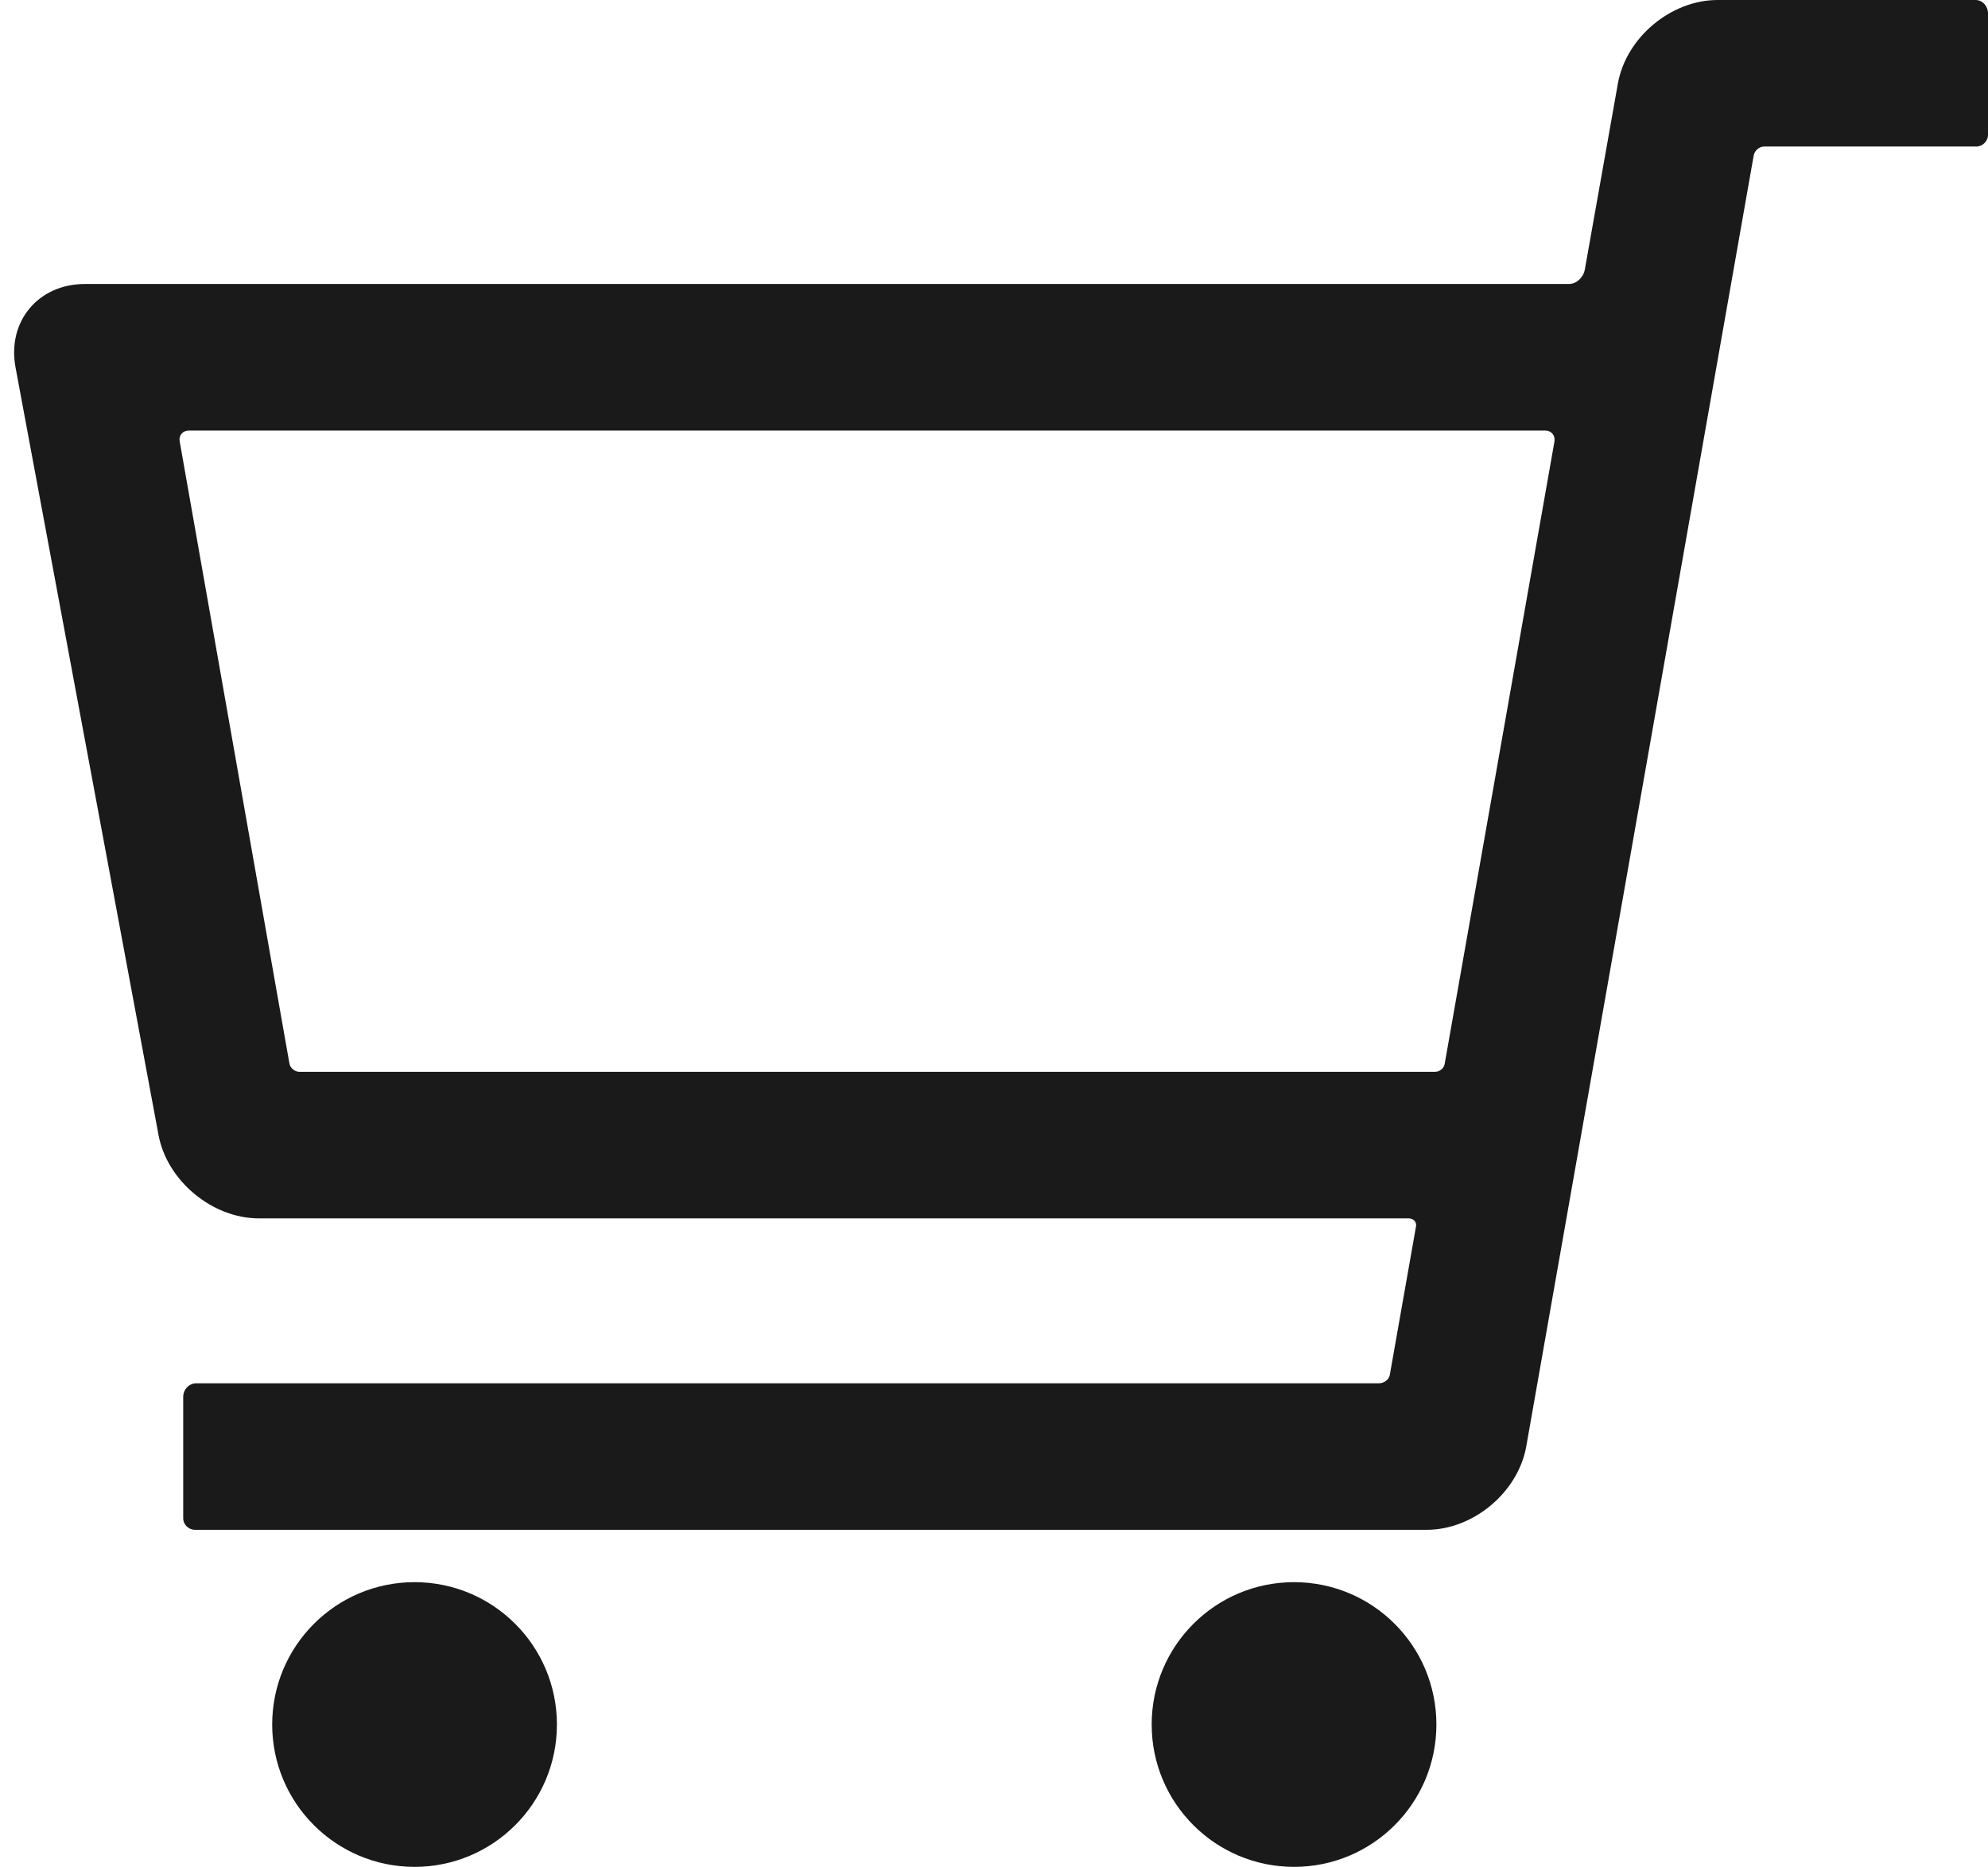 <?xml version="1.0" encoding="UTF-8"?><svg id="b" xmlns="http://www.w3.org/2000/svg" width="70.283" height="66.005" viewBox="0 0 70.283 66.005"><g id="c"><path d="m69.862,5.182c.232,0,.422-.191.422-.425V.481c0-.264-.196-.481-.437-.481h-9.124c-1.65,0-3.236,1.329-3.525,2.954l-.553,3.113c-.289,1.625-.566,3.183-.616,3.464s-.3.51-.556.51H3c-1.65,0-2.753,1.327-2.451,2.949l5.055,27.138c.302,1.622,1.899,2.949,3.549,2.949h40.645c.172,0,.291.126.264.279s-.235,1.332-.462,2.618c-.227,1.286-.436,2.472-.465,2.636s-.2.297-.381.297H6.942c-.256,0-.465.218-.465.483v4.289c0,.225.189.409.42.409h43.543c1.65,0,3.234-1.33,3.52-2.955l7.464-42.37c.286-1.625.545-3.096.576-3.268s.196-.314.367-.314h7.493ZM10.587,37.895c-.167,0-.326-.132-.355-.294s-.286-1.624-.573-3.248l-2.719-15.418c-.287-1.625-.551-3.125-.588-3.333s.107-.379.319-.379h47.963c.214,0,.358.175.321.39s-.303,1.719-.59,3.344l-2.723,15.442c-.287,1.625-.542,3.076-.569,3.225s-.179.271-.338.271H10.587Z" fill="#1a1a1a" stroke-width="0"/><circle cx="14.656" cy="60.972" r="5.033" fill="#1a1a1a" stroke-width="0"/><circle cx="45.749" cy="60.972" r="5.033" fill="#1a1a1a" stroke-width="0"/></g></svg>